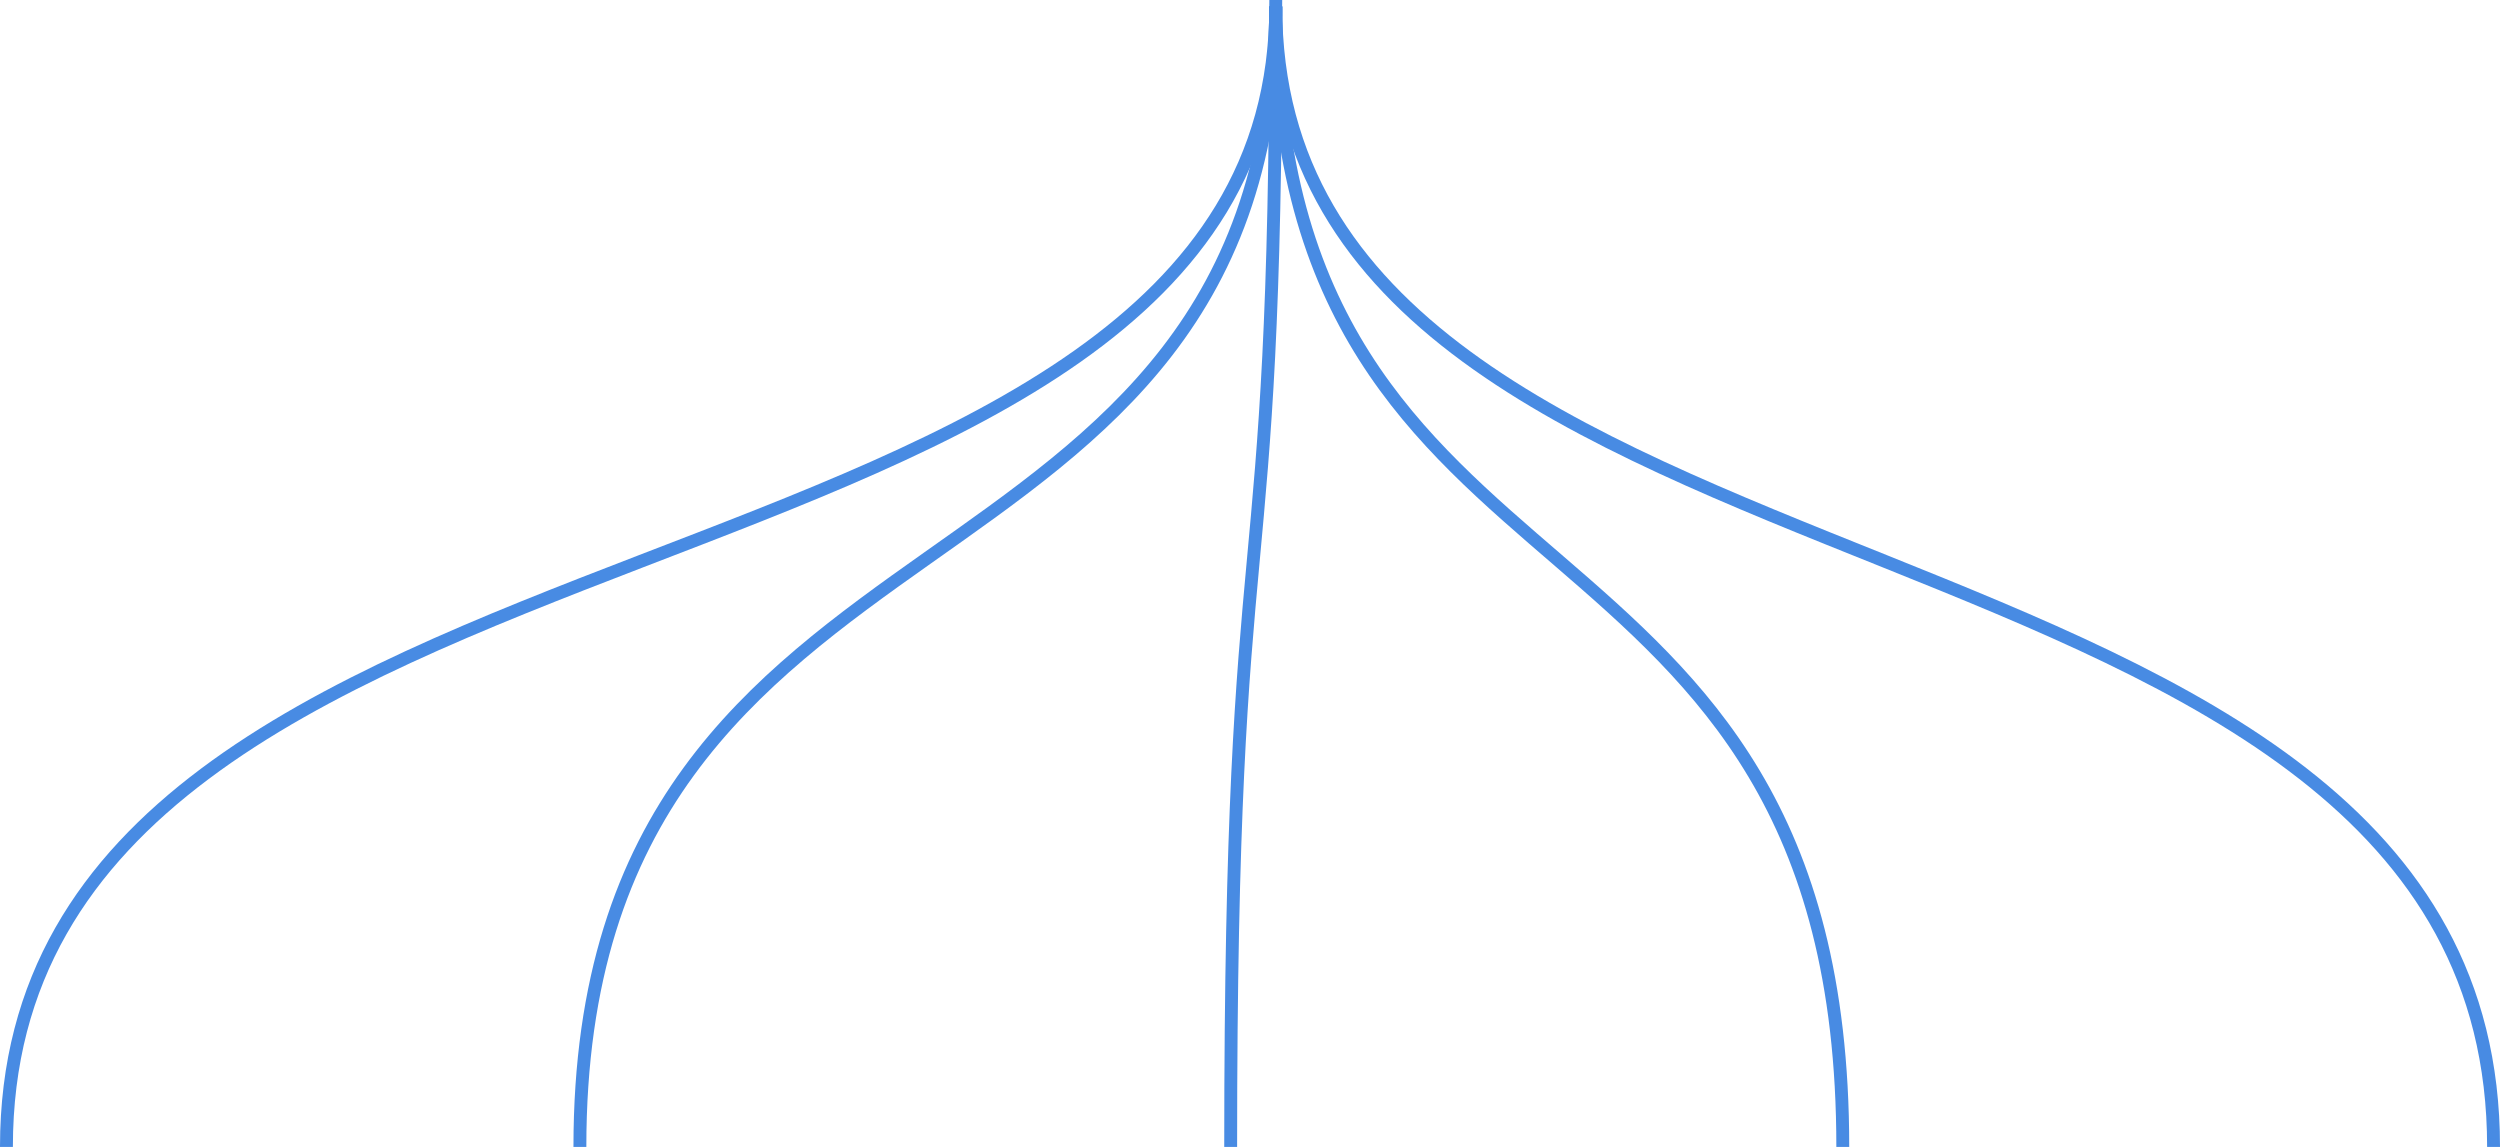 <svg version="1.2" xmlns="http://www.w3.org/2000/svg" viewBox="0 0 388 178" width="388" height="178"><style>.a{fill:none;stroke:#488be3;stroke-width:2}</style><path fill-rule="evenodd" class="a" d="m387 178c0-104.3-189-79.1-189-177"/><path fill-rule="evenodd" class="a" d="m286 178c0-104.3-88-79.1-88-177"/><path fill-rule="evenodd" class="a" d="m191 178c0-104.3 7-79.1 7-177"/><path fill-rule="evenodd" class="a" d="m1 178c0-104.3 197-79.1 197-177"/><path fill-rule="evenodd" class="a" d="m90 178c0-104.9 108-79.6 108-178"/></svg>